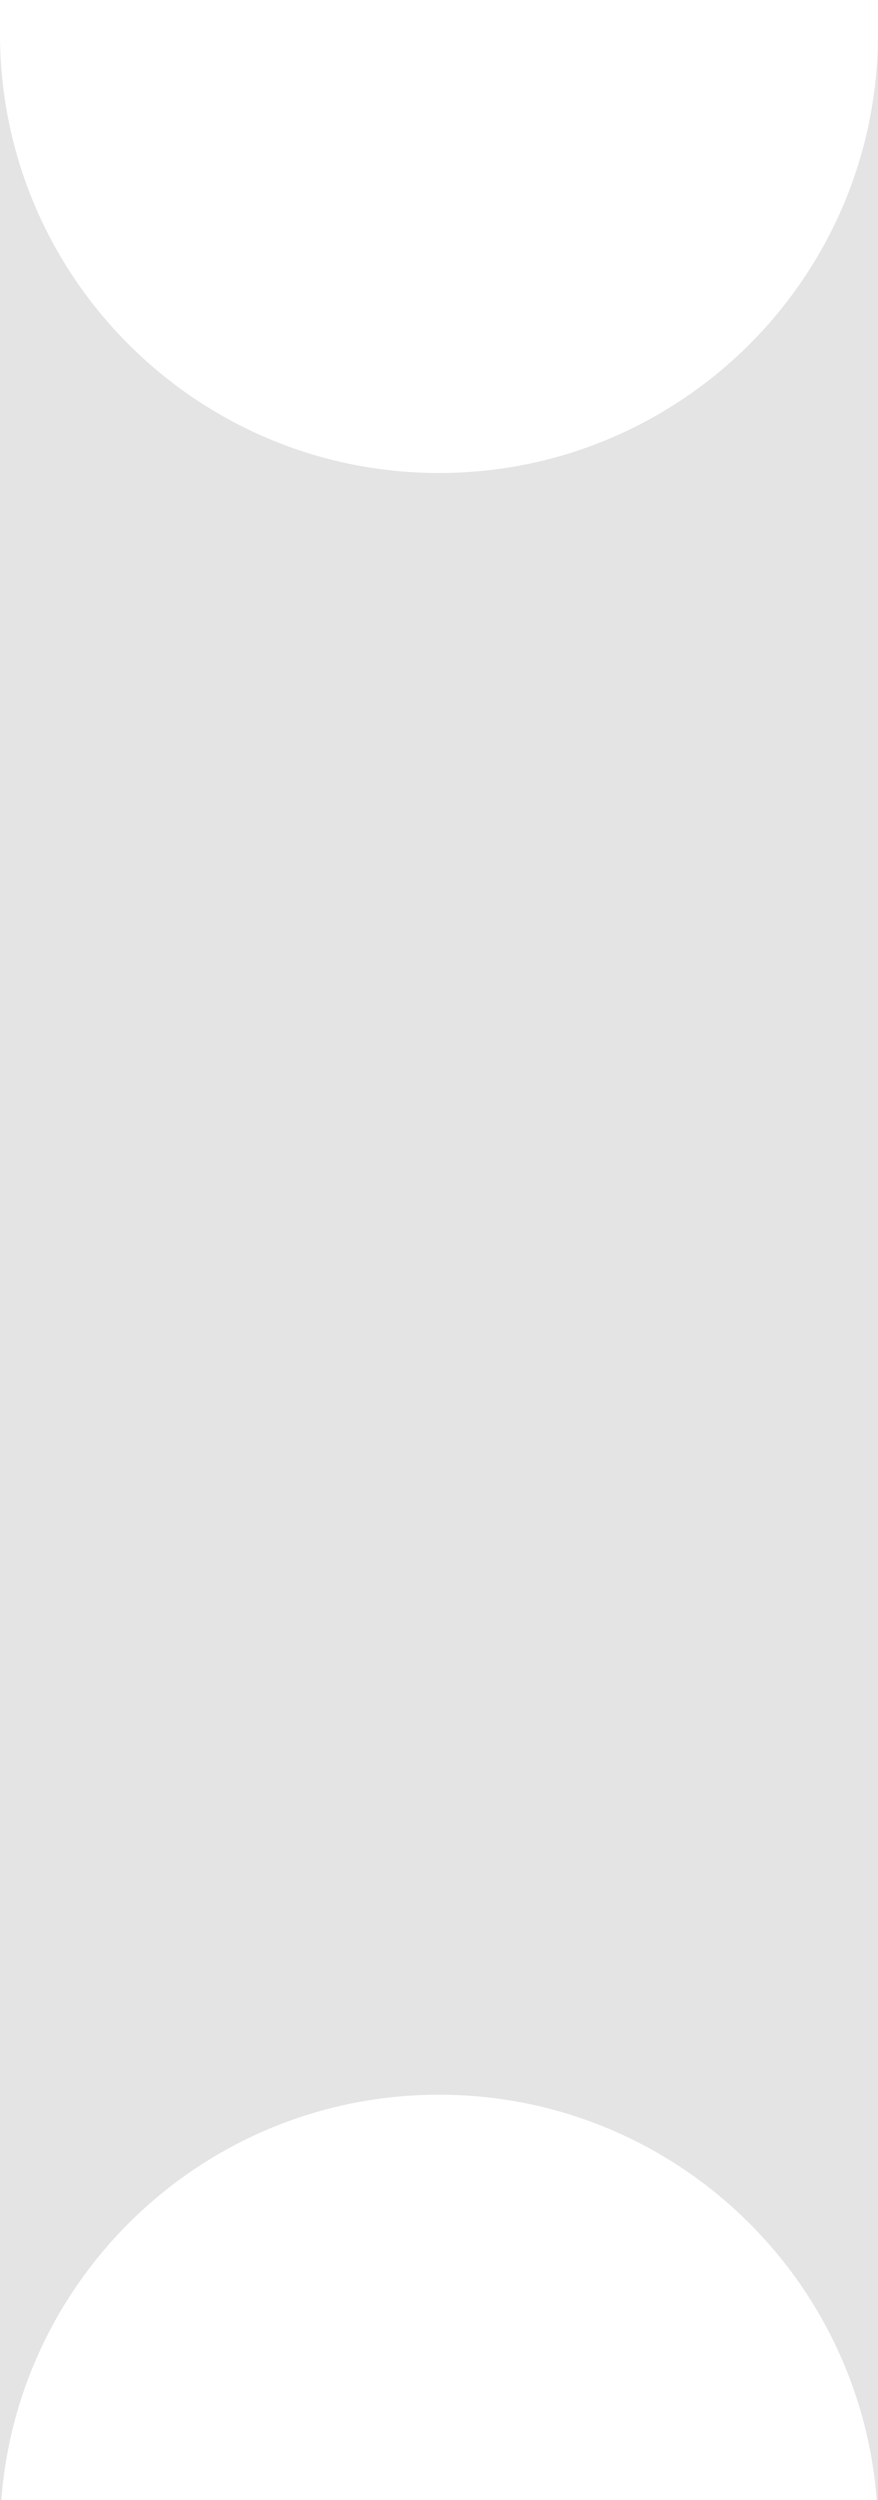 <?xml version="1.0" encoding="UTF-8"?> <svg xmlns="http://www.w3.org/2000/svg" width="13" height="37" viewBox="0 0 13 37" fill="none"> <g clip-path="url(#clip0_468_50)"> <path fill-rule="evenodd" clip-rule="evenodd" d="M-250 -76C-250 -93.673 -235.673 -108 -218 -108H-32C-14.327 -108 0 -93.673 0 -76V0.5C0 4.09 2.91 7 6.5 7V7C10.09 7 13 4.09 13 0.5V-76C13 -93.673 27.327 -108 45 -108H246.5C255.06 -108 262 -101.06 262 -92.5V-83.5C262 -79.91 264.91 -77 268.5 -77V-77C272.09 -77 275 -79.91 275 -83.5V-92.5C275 -101.06 281.94 -108 290.5 -108H493C510.673 -108 525 -93.673 525 -76V-43.5C525 -39.91 527.91 -37 531.5 -37V-37C535.09 -37 538 -39.91 538 -43.5V-76C538 -93.673 552.327 -108 570 -108H756C773.673 -108 788 -93.673 788 -76V36C788 53.673 773.673 68 756 68H570C552.327 68 538 53.673 538 36V-6.5C538 -10.09 535.09 -13 531.5 -13V-13C527.91 -13 525 -10.09 525 -6.5V36C525 53.673 510.673 68 493 68H307C289.327 68 275 53.673 275 36V-46.5C275 -50.09 272.09 -53 268.5 -53V-53C264.91 -53 262 -50.09 262 -46.5V36C262 53.673 247.673 68 230 68H31.5C21.283 68 13 59.717 13 49.5V37.5C13 33.91 10.09 31 6.5 31V31C2.91 31 0 33.91 0 37.5V49.5C0 59.717 -8.283 68 -18.5 68H-218C-235.673 68 -250 53.673 -250 36V-76Z" fill="#E4E4E4"></path> </g> <defs> <clipPath id="clip0_468_50"> <rect width="13" height="37" fill="white"></rect> </clipPath> </defs> </svg> 